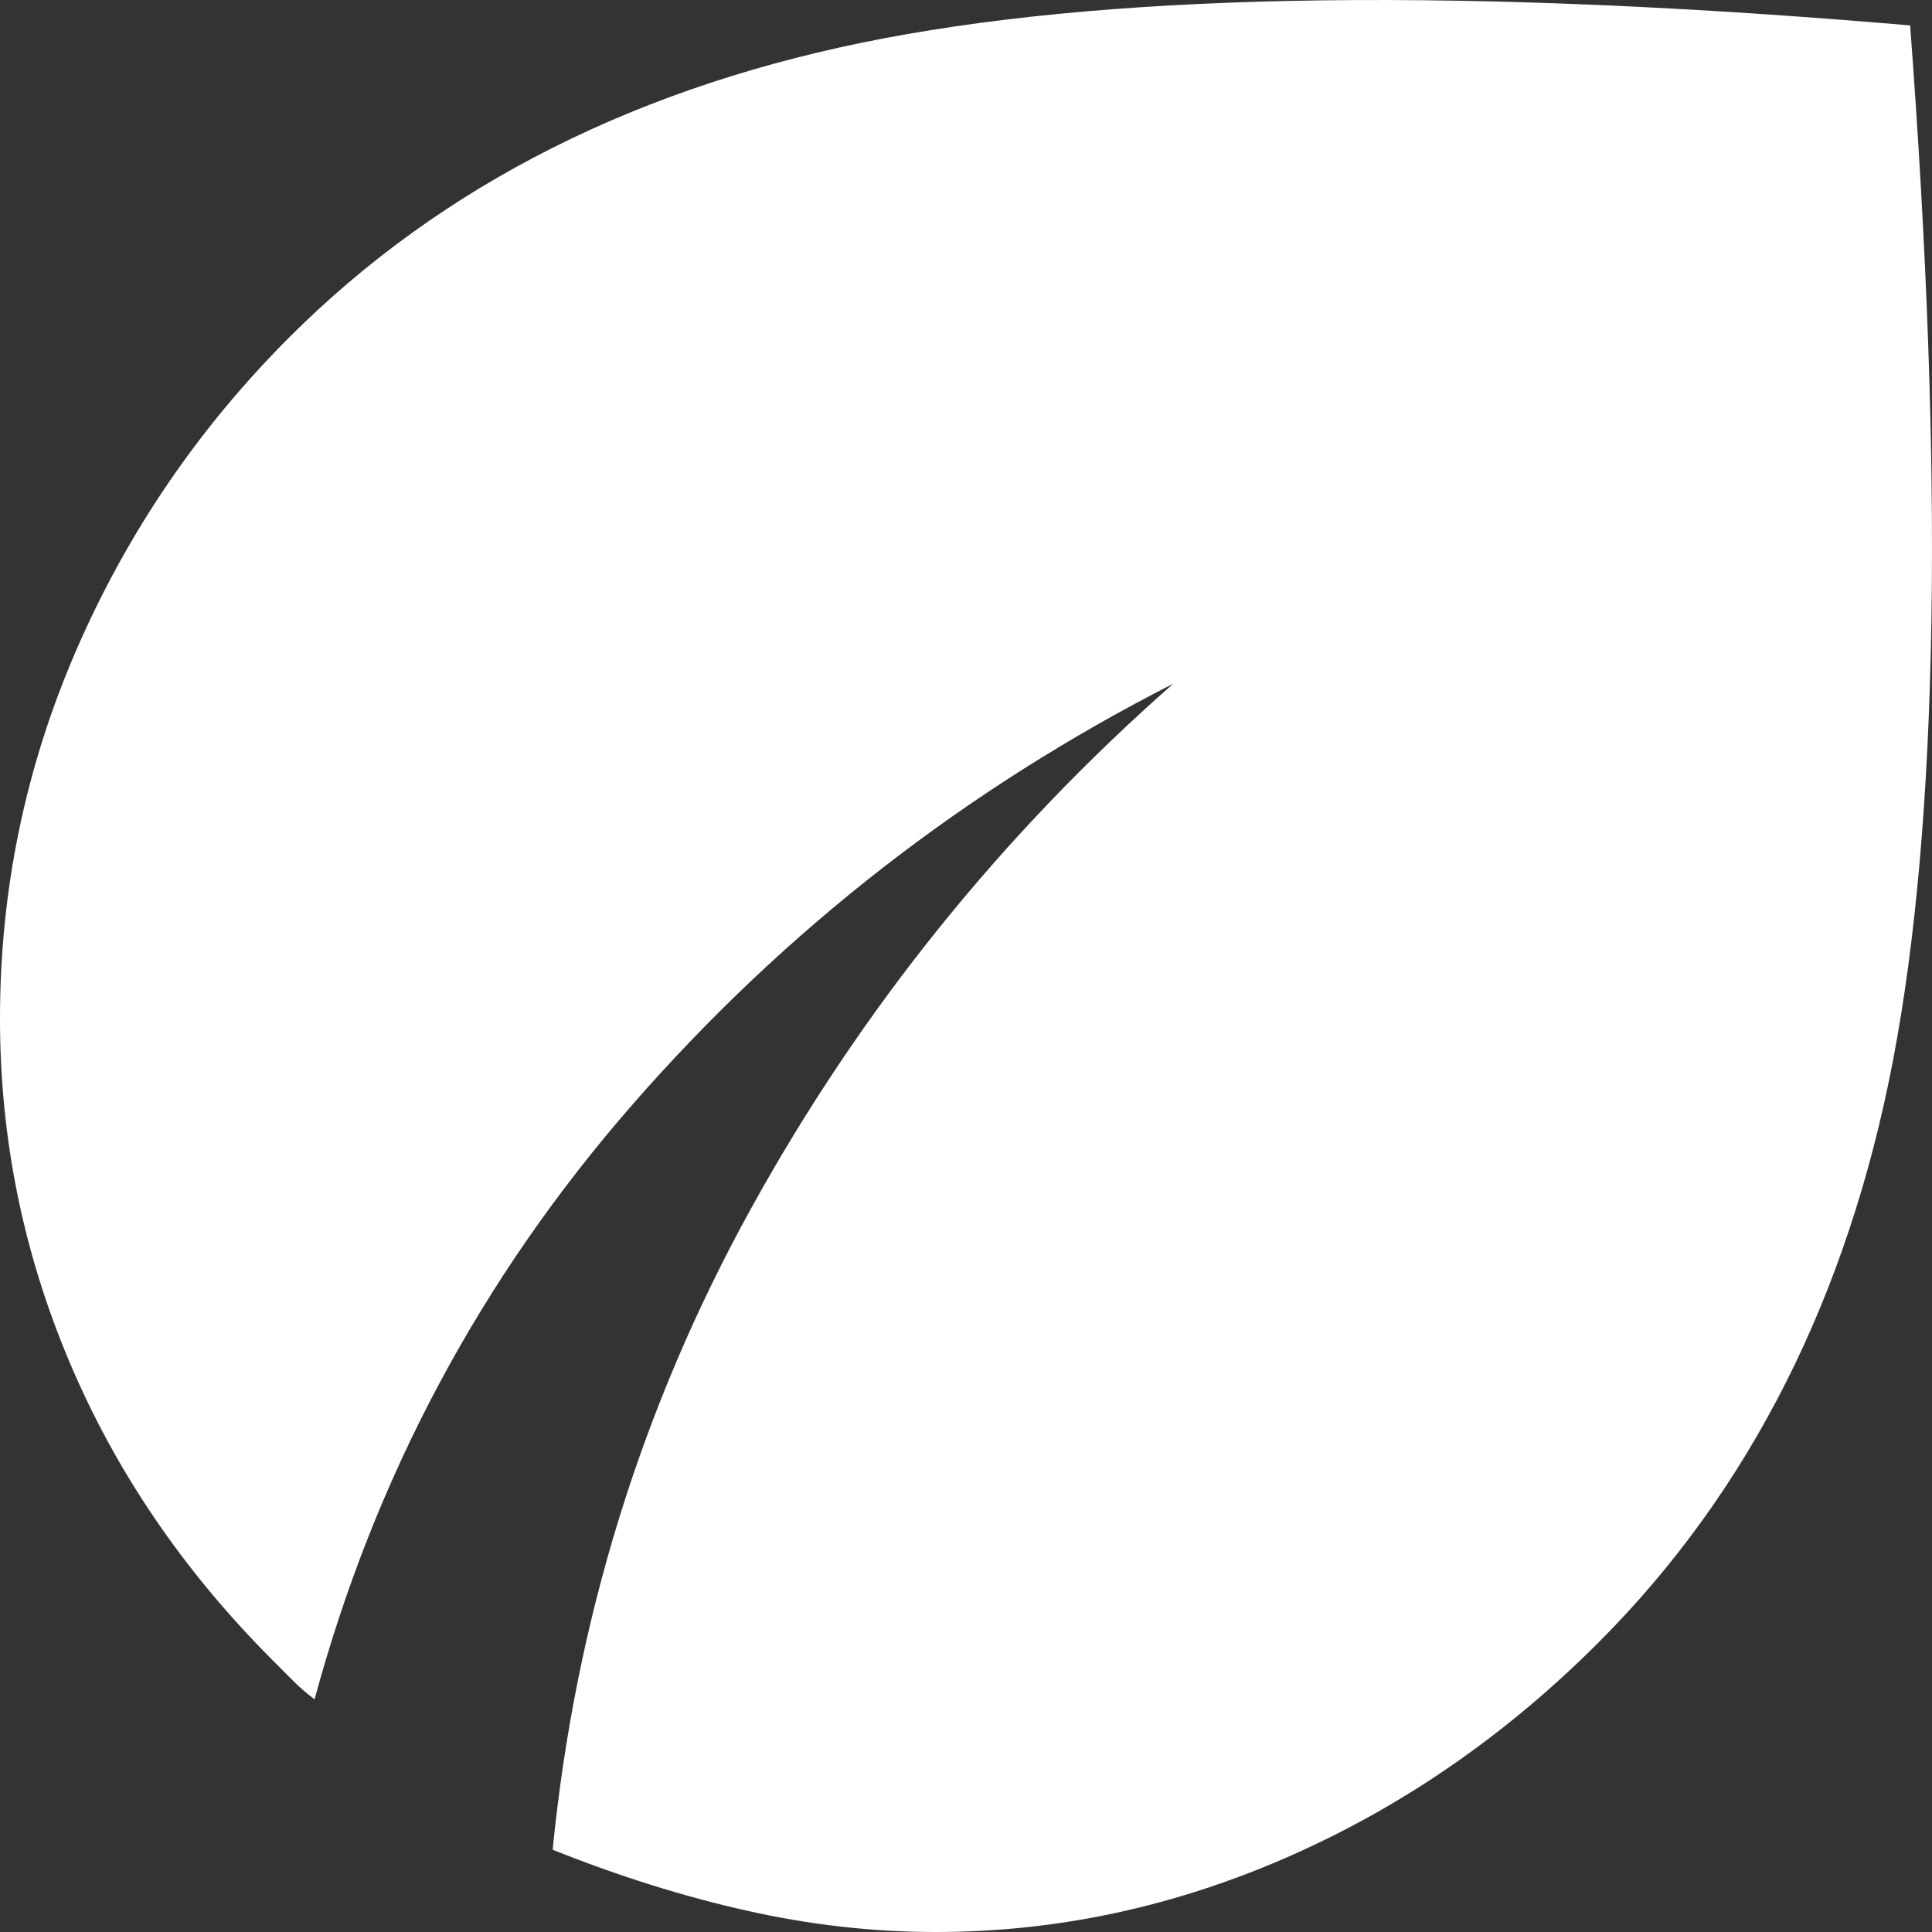 <?xml version="1.0" encoding="UTF-8"?> <svg xmlns="http://www.w3.org/2000/svg" width="38" height="38" viewBox="0 0 38 38" fill="none"><rect x="0" y="0" width="38" height="38" fill="#333333" stroke="none"/><path d="M18.395 38C17.169 38 15.932 37.86 14.687 37.58C13.441 37.301 12.169 36.901 10.87 36.382C11.316 31.88 12.616 27.676 14.772 23.77C16.927 19.864 19.695 16.423 23.077 13.447C18.989 15.53 15.449 18.283 12.457 21.706C9.465 25.128 7.375 29.034 6.187 33.424C6.039 33.312 5.899 33.192 5.768 33.062L5.351 32.643C3.605 30.894 2.276 28.941 1.365 26.784C0.453 24.626 -0.001 22.375 3.63139e-06 20.031C3.63139e-06 17.502 0.502 15.084 1.505 12.777C2.508 10.47 3.902 8.424 5.686 6.639C8.696 3.625 12.598 1.663 17.392 0.753C22.185 -0.158 28.911 -0.242 37.57 0.5C38.239 9.392 38.127 16.172 37.236 20.842C36.344 25.511 34.411 29.333 31.438 32.308C29.617 34.131 27.582 35.536 25.334 36.522C23.084 37.509 20.772 38.002 18.395 38Z" fill="white"></path></svg> 